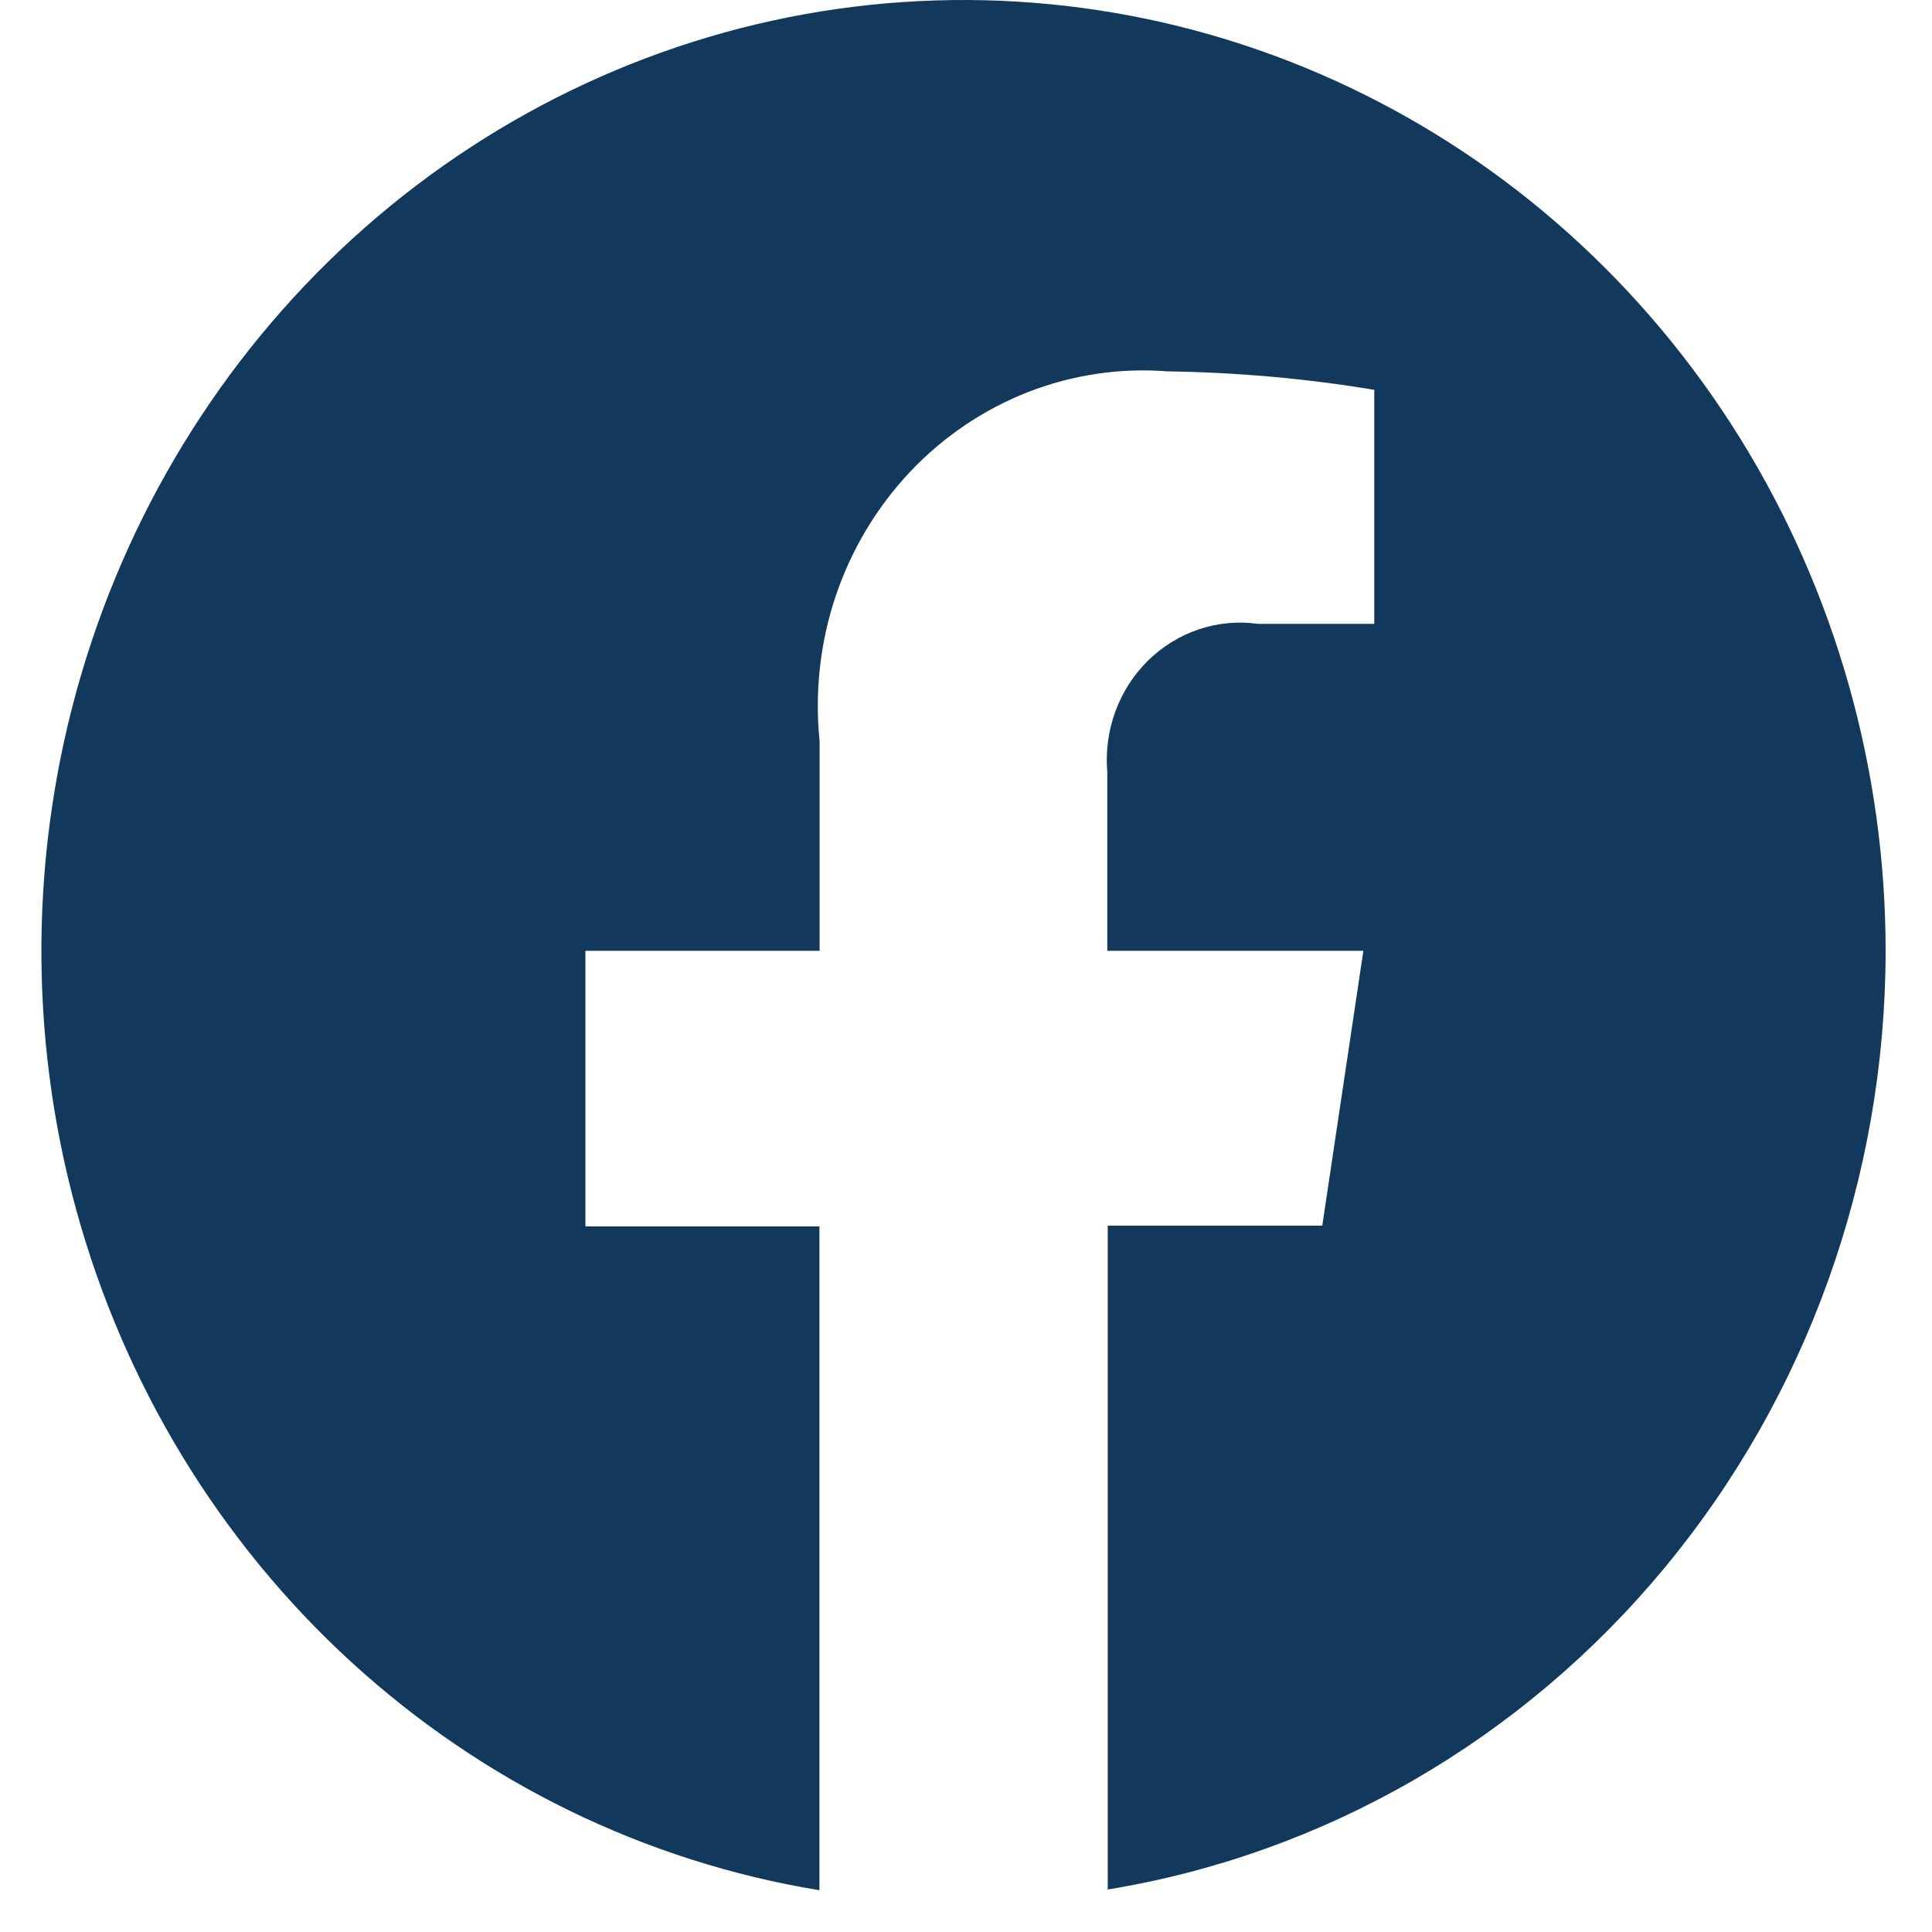 <?xml version="1.0" encoding="UTF-8"?> <svg xmlns="http://www.w3.org/2000/svg" width="22" height="22" viewBox="0 0 22 22" fill="none"><path d="M21.472 10.827C21.471 8.758 20.896 6.732 19.814 4.989C18.732 3.247 17.189 1.86 15.366 0.994C13.544 0.128 11.519 -0.181 9.532 0.102C7.544 0.386 5.677 1.251 4.151 2.595C2.626 3.94 1.505 5.706 0.923 7.687C0.341 9.667 0.321 11.778 0.866 13.769C1.411 15.761 2.498 17.55 3.998 18.924C5.499 20.298 7.349 21.2 9.331 21.524V13.965H6.666V10.827H9.333V8.441C9.276 7.884 9.338 7.32 9.515 6.791C9.693 6.261 9.981 5.779 10.359 5.377C10.738 4.975 11.197 4.664 11.705 4.465C12.213 4.267 12.757 4.186 13.298 4.229C14.086 4.24 14.871 4.31 15.649 4.439V7.104H14.325C14.099 7.072 13.869 7.094 13.652 7.166C13.435 7.239 13.237 7.361 13.072 7.523C12.907 7.686 12.78 7.884 12.7 8.104C12.62 8.324 12.589 8.56 12.609 8.794V10.827H15.525L15.057 13.957H12.614V21.516C15.082 21.112 17.33 19.814 18.953 17.855C20.577 15.896 21.47 13.404 21.472 10.827Z" fill="#12385C"></path></svg> 